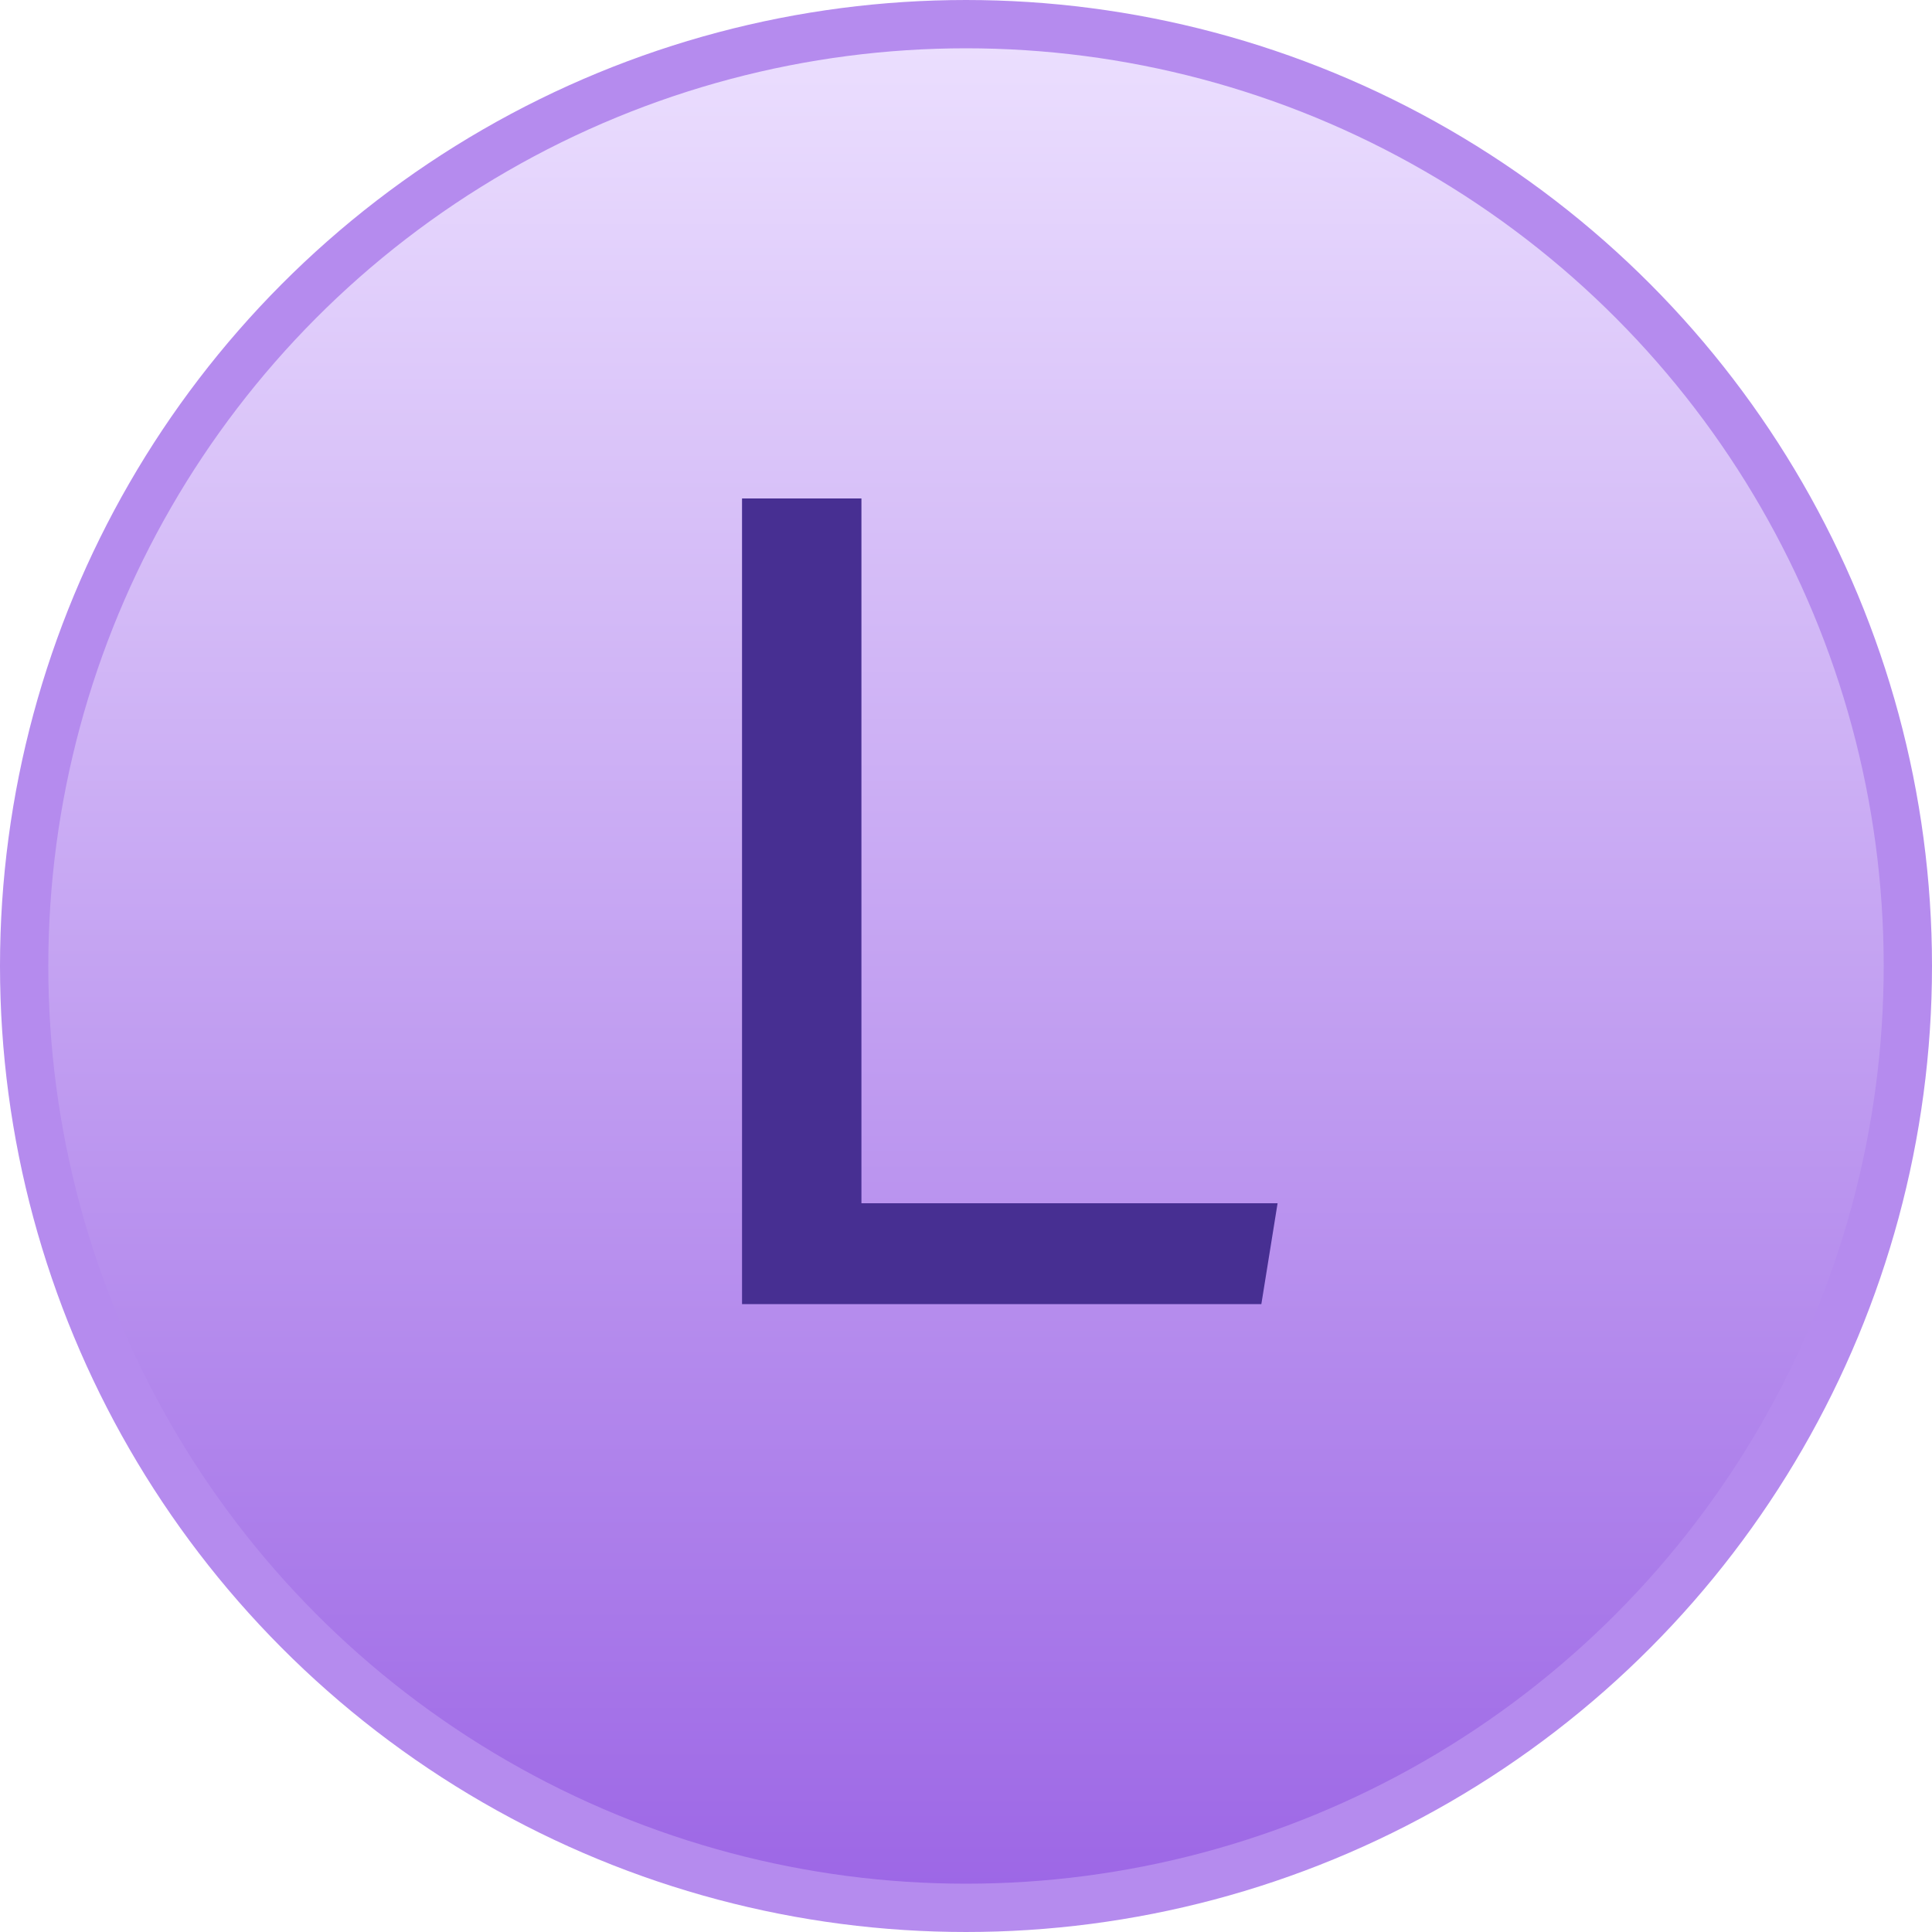 <svg width="40" height="40" viewBox="0 0 40 40" fill="none" xmlns="http://www.w3.org/2000/svg">
<circle cx="20" cy="20" r="19.5" fill="url(#paint0_linear_340_1885)" stroke="#B58BEE"/>
<path d="M15.363 27V10.32H17.835V24.912H26.451L26.115 27H15.363Z" fill="#472F92"/>
<defs>
<linearGradient id="paint0_linear_340_1885" x1="20" y1="0" x2="20" y2="40" gradientUnits="userSpaceOnUse">
<stop stop-color="#EDE1FF"/>
<stop offset="1" stop-color="#9B64E5"/>
</linearGradient>
</defs>
</svg>
